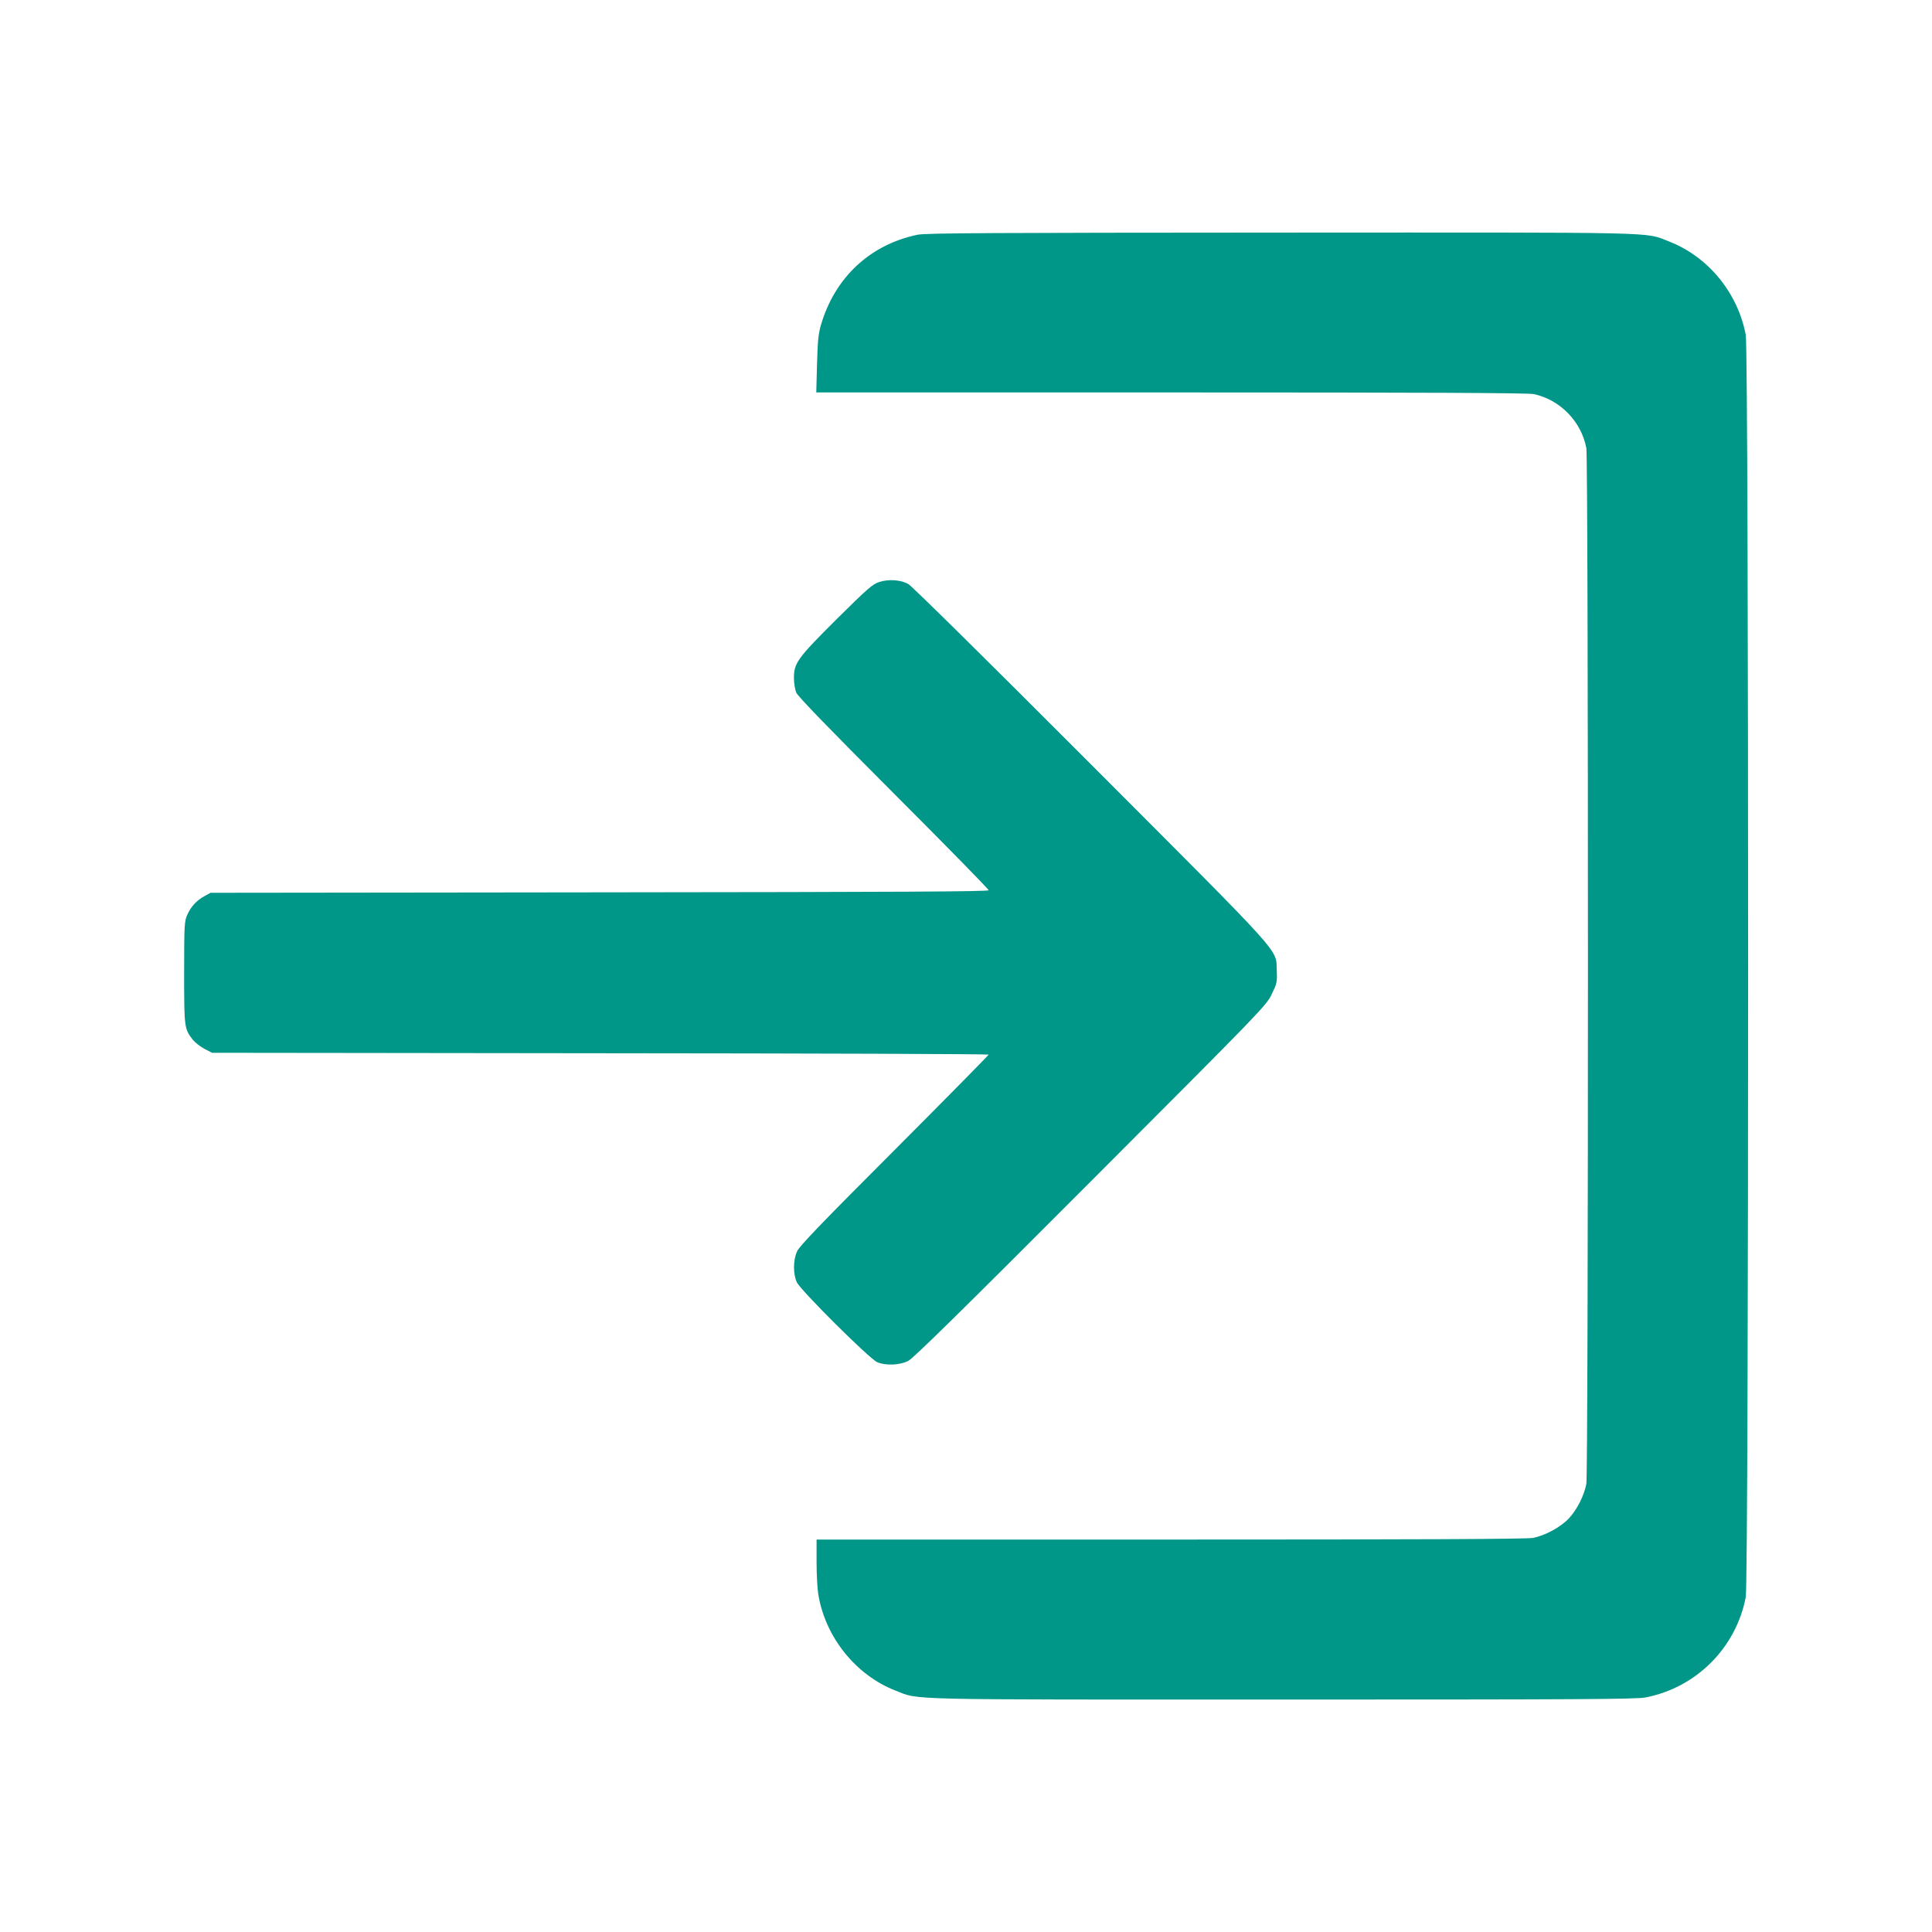 <?xml version="1.0" standalone="no"?>
<!DOCTYPE svg PUBLIC "-//W3C//DTD SVG 20010904//EN"
 "http://www.w3.org/TR/2001/REC-SVG-20010904/DTD/svg10.dtd">
<svg version="1.0" xmlns="http://www.w3.org/2000/svg"
 width="1280pt" height="1280pt" viewBox="0 0 1280 1280"
 preserveAspectRatio="xMidYMid meet">
<g transform="translate(0,1280) scale(0.1,-0.1)"
fill="#009688" stroke="none">
<path d="M6080 11245 c-315 -65 -549 -283 -641 -598 -17 -58 -22 -109 -26
-259 l-5 -188 2350 0 c1692 0 2366 -3 2404 -11 174 -37 315 -182 348 -358 14
-75 14 -6788 0 -6862 -15 -78 -62 -171 -115 -228 -55 -59 -159 -115 -239 -130
-42 -8 -758 -11 -2403 -11 l-2343 0 0 -147 c0 -82 5 -177 11 -213 45 -285 249
-539 513 -641 162 -63 8 -59 2561 -59 1966 0 2345 2 2407 14 336 65 599 328
664 664 21 111 21 8253 0 8364 -54 281 -250 518 -510 619 -162 63 -7 59 -2569
58 -1910 -1 -2354 -3 -2407 -14z"/>
<path d="M5825 8944 c-44 -14 -77 -43 -283 -247 -259 -258 -282 -290 -282
-389 0 -32 7 -75 15 -96 11 -26 208 -229 645 -667 347 -347 630 -636 630 -643
0 -9 -544 -12 -2577 -14 l-2578 -3 -40 -22 c-52 -28 -89 -68 -114 -123 -19
-42 -21 -65 -21 -383 0 -365 1 -372 56 -444 14 -18 49 -46 77 -61 l52 -27
2573 -3 c1414 -1 2572 -5 2572 -9 0 -4 -281 -289 -624 -633 -478 -478 -630
-636 -645 -670 -27 -59 -27 -150 -2 -205 26 -55 483 -509 533 -530 58 -24 150
-20 206 9 34 18 356 334 1208 1188 1135 1137 1163 1165 1199 1240 35 72 37 81
34 155 -7 152 75 60 -1233 1371 -705 706 -1186 1181 -1210 1194 -52 27 -129
32 -191 12z"/>
</g>
</svg>
